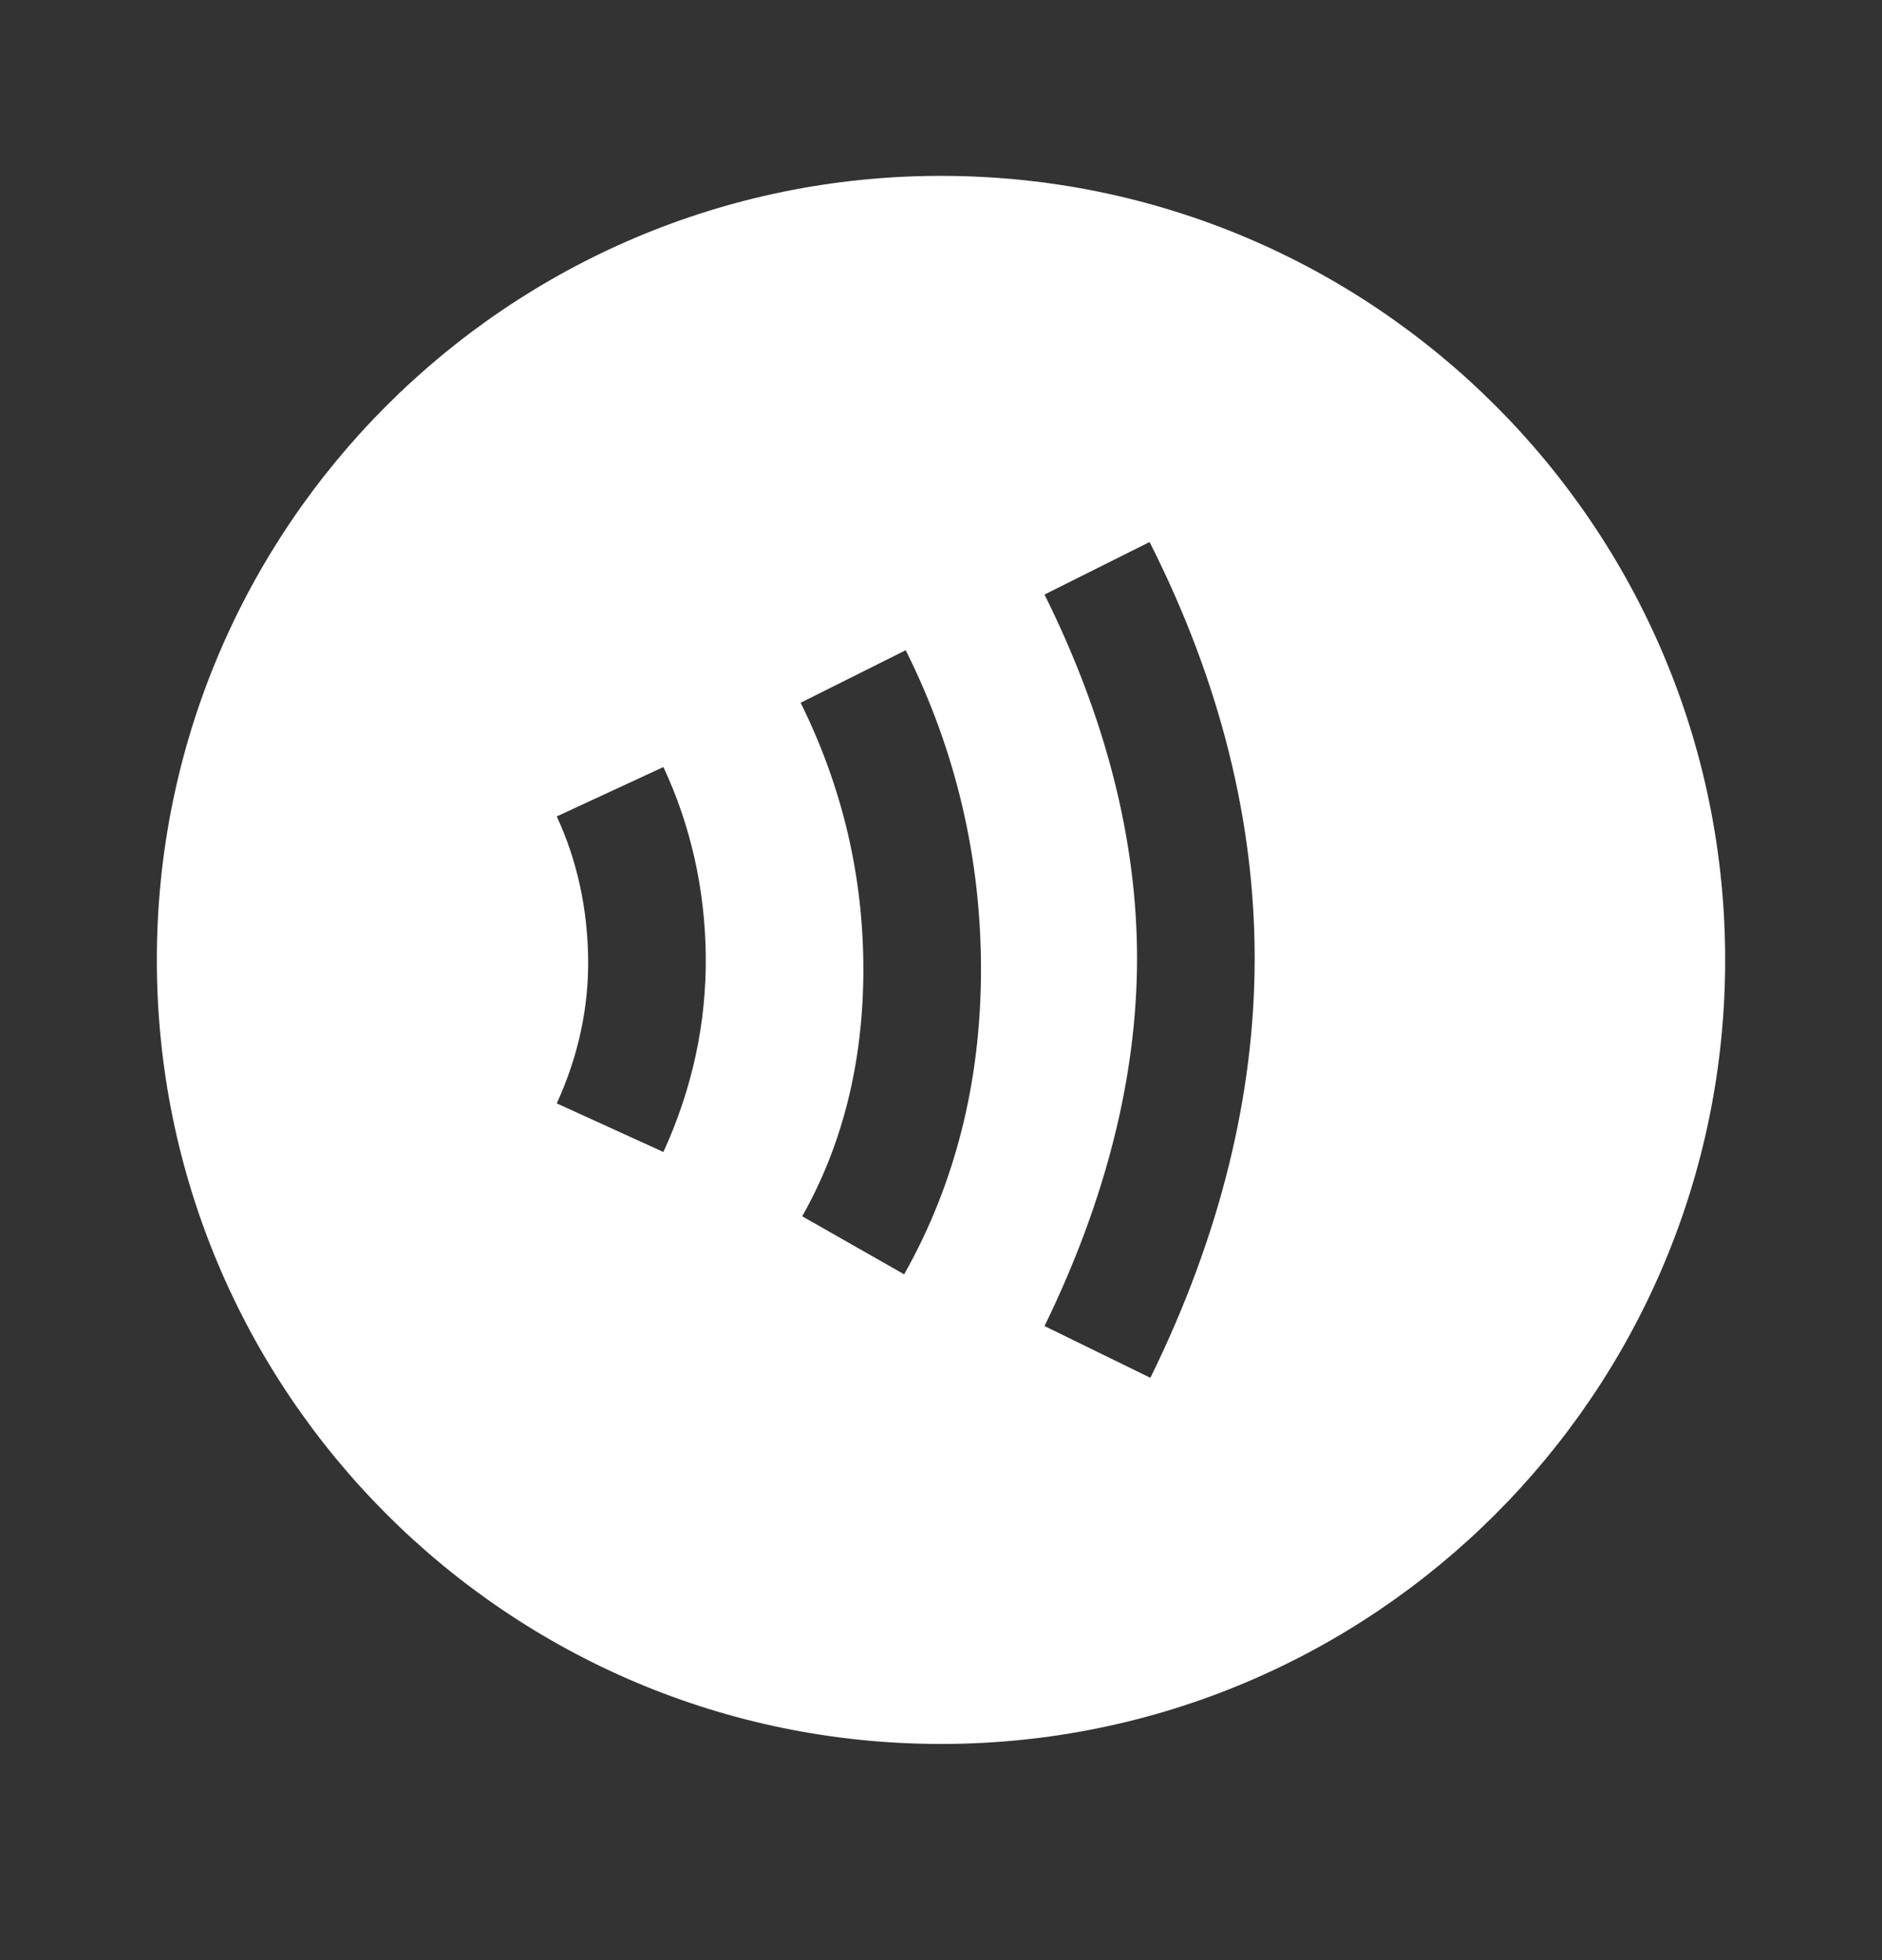 <svg width="24" height="25" viewBox="0 0 24 25" fill="none" xmlns="http://www.w3.org/2000/svg">
<rect x="0" y="0" width="24" height="25" fill="#333333" stroke="none"/>
<g clip-path="url(#clip0_4485_16202)">
<path d="M12 2.243C6.48 2.243 2 6.723 2 12.243C2 17.763 6.48 22.243 12 22.243C17.52 22.243 22 17.763 22 12.243C22 6.723 17.52 2.243 12 2.243ZM8.46 14.693L7.1 14.073C7.38 13.463 7.51 12.833 7.5 12.213C7.49 11.583 7.36 10.973 7.1 10.413L8.46 9.783C8.81 10.533 8.99 11.343 9 12.183C9.01 13.043 8.83 13.883 8.46 14.693ZM11.53 16.253L10.23 15.513C10.75 14.593 11.01 13.533 11.01 12.363C11.01 11.173 10.74 10.033 10.21 8.963L11.55 8.293C12.19 9.573 12.51 10.943 12.51 12.363C12.51 13.793 12.18 15.103 11.53 16.253ZM14.67 17.573L13.32 16.913C14.1 15.313 14.5 13.733 14.5 12.223C14.5 10.713 14.1 9.153 13.32 7.583L14.66 6.913C15.56 8.693 16 10.473 16 12.223C16 13.963 15.56 15.763 14.67 17.573Z" fill="white"/>
</g>
<defs>
<clipPath id="clip0_4485_16202">
<rect width="24" height="24" fill="white" transform="translate(0 0.243)"/>
</clipPath>
</defs>
</svg>
